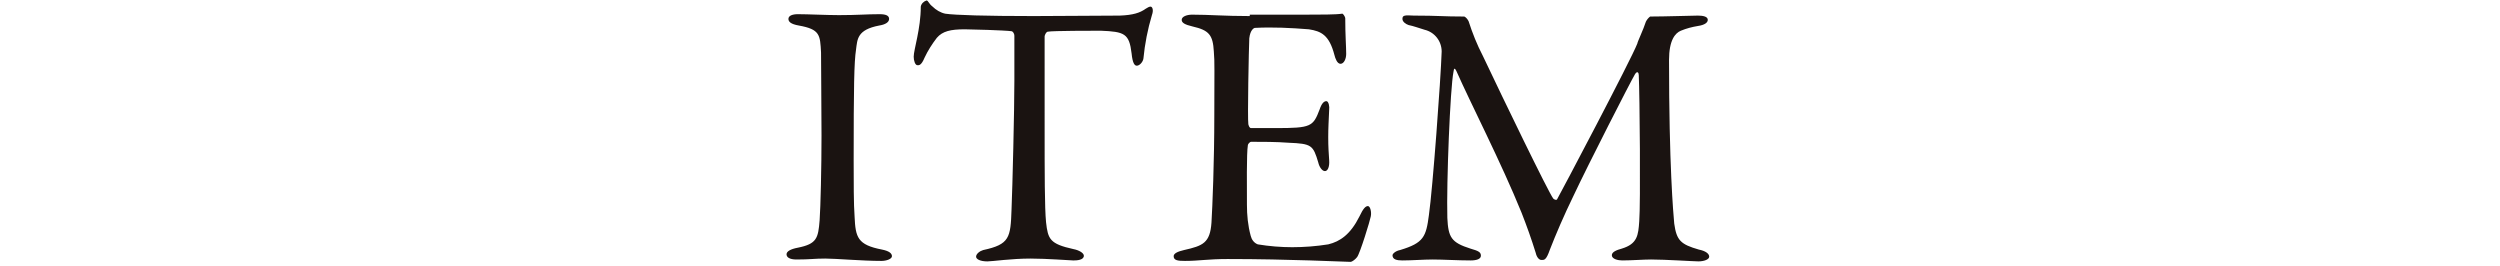<?xml version="1.0" encoding="utf-8"?>
<!-- Generator: Adobe Illustrator 28.1.0, SVG Export Plug-In . SVG Version: 6.00 Build 0)  -->
<svg version="1.1" id="レイヤー_1" xmlns="http://www.w3.org/2000/svg" xmlns:xlink="http://www.w3.org/1999/xlink" x="0px"
	 y="0px" viewBox="0 0 528.9 56.2" style="enable-background:new 0 0 528.9 56.2;" xml:space="preserve">
<style type="text/css">
	.st0{fill:#FFFFFF;fill-opacity:0;}
	.st1{fill:#1A1311;}
</style>
<rect x="0.1" y="0" class="st0" width="528.8" height="56.2"/>
<path id="パス_4666" class="st1" d="M173.8,28.7c0,6.8-0.2,15.1-0.4,17.9c-0.3,3.8-0.6,5-4.6,5.8c-1.6,0.3-2.4,0.8-2.4,1.4
	s0.6,1.1,2.1,1.1c3,0,3.7-0.2,6.1-0.2c2.2,0,7.8,0.5,11.9,0.5c1,0,2.2-0.4,2.2-1s-0.6-1.1-2.1-1.4c-5.2-1-5.6-2.6-5.8-6.9
	c-0.2-2.6-0.2-7.5-0.2-11.9c0-15.7,0.1-20.9,0.5-23.5c0.3-2.2,0.2-4.2,4.9-5.1c1.3-0.2,2.1-0.7,2.1-1.4s-0.7-1-2-1
	c-2.8,0-4.6,0.2-8.6,0.2c-2.6,0-6.6-0.2-8.7-0.2c-1.1,0-2,0.3-2,1c0,0.6,0.5,1.1,2.2,1.4c4.5,0.8,4.5,2,4.7,5.7
	C173.7,13.9,173.8,23.8,173.8,28.7z M218.7,3.4c-10.2,0-16.6-0.2-18.7-0.5c-1-0.2-2-0.8-2.7-1.5c-0.9-0.7-0.9-1.3-1.3-1.3
	c-0.6,0.2-1.1,0.7-1.2,1.3c0,4.7-1.5,9.1-1.5,10.6c0,0.8,0.3,1.8,0.8,1.8c0.3,0,0.8,0.1,1.5-1.6c0.7-1.5,1.6-2.9,2.6-4.2
	c1.2-1.4,2.9-1.8,5.9-1.8c1.3,0,8.3,0.2,9.9,0.4c0.2,0,0.6,0.4,0.6,1v9.5c0,6.2-0.4,22.5-0.6,27.2c-0.2,6-0.4,7.4-6,8.6
	c-0.7,0.2-1.5,0.8-1.5,1.4c0,0.5,0.8,1,2.4,1c1,0,5.1-0.6,9.1-0.6c3.5,0,8.5,0.4,9.1,0.4c0.8,0,2.2-0.1,2.2-1c0-0.6-1.1-1.2-2.2-1.4
	c-5-1.1-5.4-2.1-5.8-5.7c-0.3-3-0.3-10.6-0.3-19.8V7.7c0-0.2,0.3-1,0.7-1c1-0.2,9.8-0.2,11.2-0.2c5,0.2,6,0.6,6.5,4.8
	c0.2,2,0.6,2.6,1.1,2.6c0.6,0,1.3-0.8,1.4-1.5c0.3-3.1,0.9-6.2,1.8-9.2c0.4-1.1,0.1-1.8-0.3-1.8c-0.3,0-0.6,0.2-1.1,0.5
	c-1.1,0.8-2.6,1.3-5.4,1.4C233.8,3.3,222.9,3.4,218.7,3.4z M264.4,3.4c-5.4,0-8.5-0.3-12.2-0.3c-1.1,0-2.2,0.4-2.2,1.1
	c0,0.6,0.6,1,2.3,1.4c3.5,0.8,4.3,1.8,4.5,5.3c0.2,2.3,0.1,4,0.1,13.5c0,9.9-0.4,19.4-0.6,22.7c-0.3,4.3-1.8,4.9-5.8,5.8
	c-1.3,0.3-2.2,0.7-2.2,1.3c0,0.9,0.9,1,2.4,1c3,0,4.8-0.4,9-0.4c13,0,25.1,0.6,26,0.6c0.4,0,1.1-0.6,1.4-1c0.6-0.7,2.8-7.9,2.9-8.6
	c0.2-0.9-0.1-2.2-0.6-2.2s-1,0.5-1.8,2.2c-1.9,3.8-4.1,5.3-6.6,5.9c-2.5,0.4-5.1,0.6-7.6,0.6c-2.4,0-4.9-0.2-7.3-0.6
	c-0.8-0.3-1.3-1-1.5-1.8c-0.6-2.2-0.8-4.4-0.8-6.6c0-3.4-0.1-10.9,0.2-12.6c0-0.2,0.4-0.7,0.7-0.7c2.2,0,5.4,0,7.9,0.2
	c4.9,0.2,5.2,0.5,6.3,4.2c0.2,0.9,0.8,1.8,1.4,1.8s1-0.9,0.9-2.3c-0.1-1.6-0.2-2.7-0.2-4.9c0-1.9,0.1-3.5,0.2-5.8
	c0.1-0.6-0.1-1.8-0.6-1.8s-1,0.5-1.4,1.7c-1.4,3.7-1.8,4-9.3,4h-5.2c-0.4,0-0.5-0.5-0.6-0.8c-0.2-1.2,0.1-16.2,0.2-18.2
	c0.2-1.8,1-2.2,1.2-2.2c3.8-0.2,7.6,0,11.4,0.3c2.6,0.4,4.3,1.2,5.4,5.4c0.2,0.8,0.6,1.9,1.3,1.9s1.2-1,1.2-2.1
	c0-1.6-0.2-3.9-0.2-7.6c-0.1-0.4-0.5-1-0.7-0.9c-1.2,0.2-4.7,0.2-7.4,0.2h-12.1V3.4z M296.7,4c0,0.6,0.7,1.1,1.3,1.3
	c1,0.2,2.1,0.6,3.4,1c2.1,0.5,3.6,2.4,3.6,4.6c-0.2,6-1.9,29-2.7,34.6c-0.6,4.6-1.1,5.9-6.1,7.4c-1,0.2-1.6,0.8-1.6,1.1
	c0,0.9,0.9,1.1,2.1,1.1c2,0,4.5-0.2,6.4-0.2c2.1,0,5.4,0.2,8,0.2c1.3,0,2.2-0.3,2.2-1s-0.4-1-2.2-1.5c-4.1-1.3-4.7-2.4-4.9-6.5
	c-0.2-7.4,0.6-27.5,1.3-30.9c0.1-0.9,0.3-0.8,0.6-0.2c3,6.8,9.5,19.4,13.8,30c1.1,2.8,2.1,5.6,3,8.5c0.2,0.9,0.7,1.5,1.2,1.5
	c0.6,0,1,0.1,1.8-2.2c1.2-3.1,3-7.3,5-11.4c3.1-6.6,12.1-24.2,13-25.7c0.5-0.8,0.8-0.3,0.8,0.2c0.2,4.1,0.4,27.3,0.1,30.9
	c-0.2,3-0.4,4.8-3.7,5.8c-1.1,0.3-2.1,0.7-2.1,1.4c0,0.8,1.3,1.1,2.2,1.1c1.9,0,4.6-0.2,6.1-0.2c3,0,9.1,0.4,10,0.4
	c1.2,0,2.3-0.4,2.3-1s-0.7-1.2-2.2-1.5c-3.8-1.1-4.7-1.9-5.2-5.5c-0.2-2.2-1.1-12.4-1.1-34.6c0-4.2,1.3-5.7,2.5-6.2s2.4-0.8,3.6-1
	c1.4-0.2,2.1-0.7,2.1-1.3c0-0.7-1-0.9-2.1-0.9c-0.7,0-7.2,0.2-10.1,0.2c-0.4,0.3-0.7,0.7-0.9,1.1c-0.5,1.6-1.8,4.3-1.8,4.6
	c-1.3,3.4-16.2,31.6-17,33c-0.2,0.2-0.6,0-0.8-0.2c-1.1-1.5-10.4-20.7-14.9-30.2c-1.2-2.3-2.2-4.8-3-7.3c-0.2-0.4-0.5-0.8-0.9-1
	c-4.6,0-5.5-0.2-10.7-0.2C297.2,3.2,296.7,3.2,296.7,4z"/>
<rect x="0.1" y="0" class="st0" width="528.8" height="56.2"/>
</svg>
